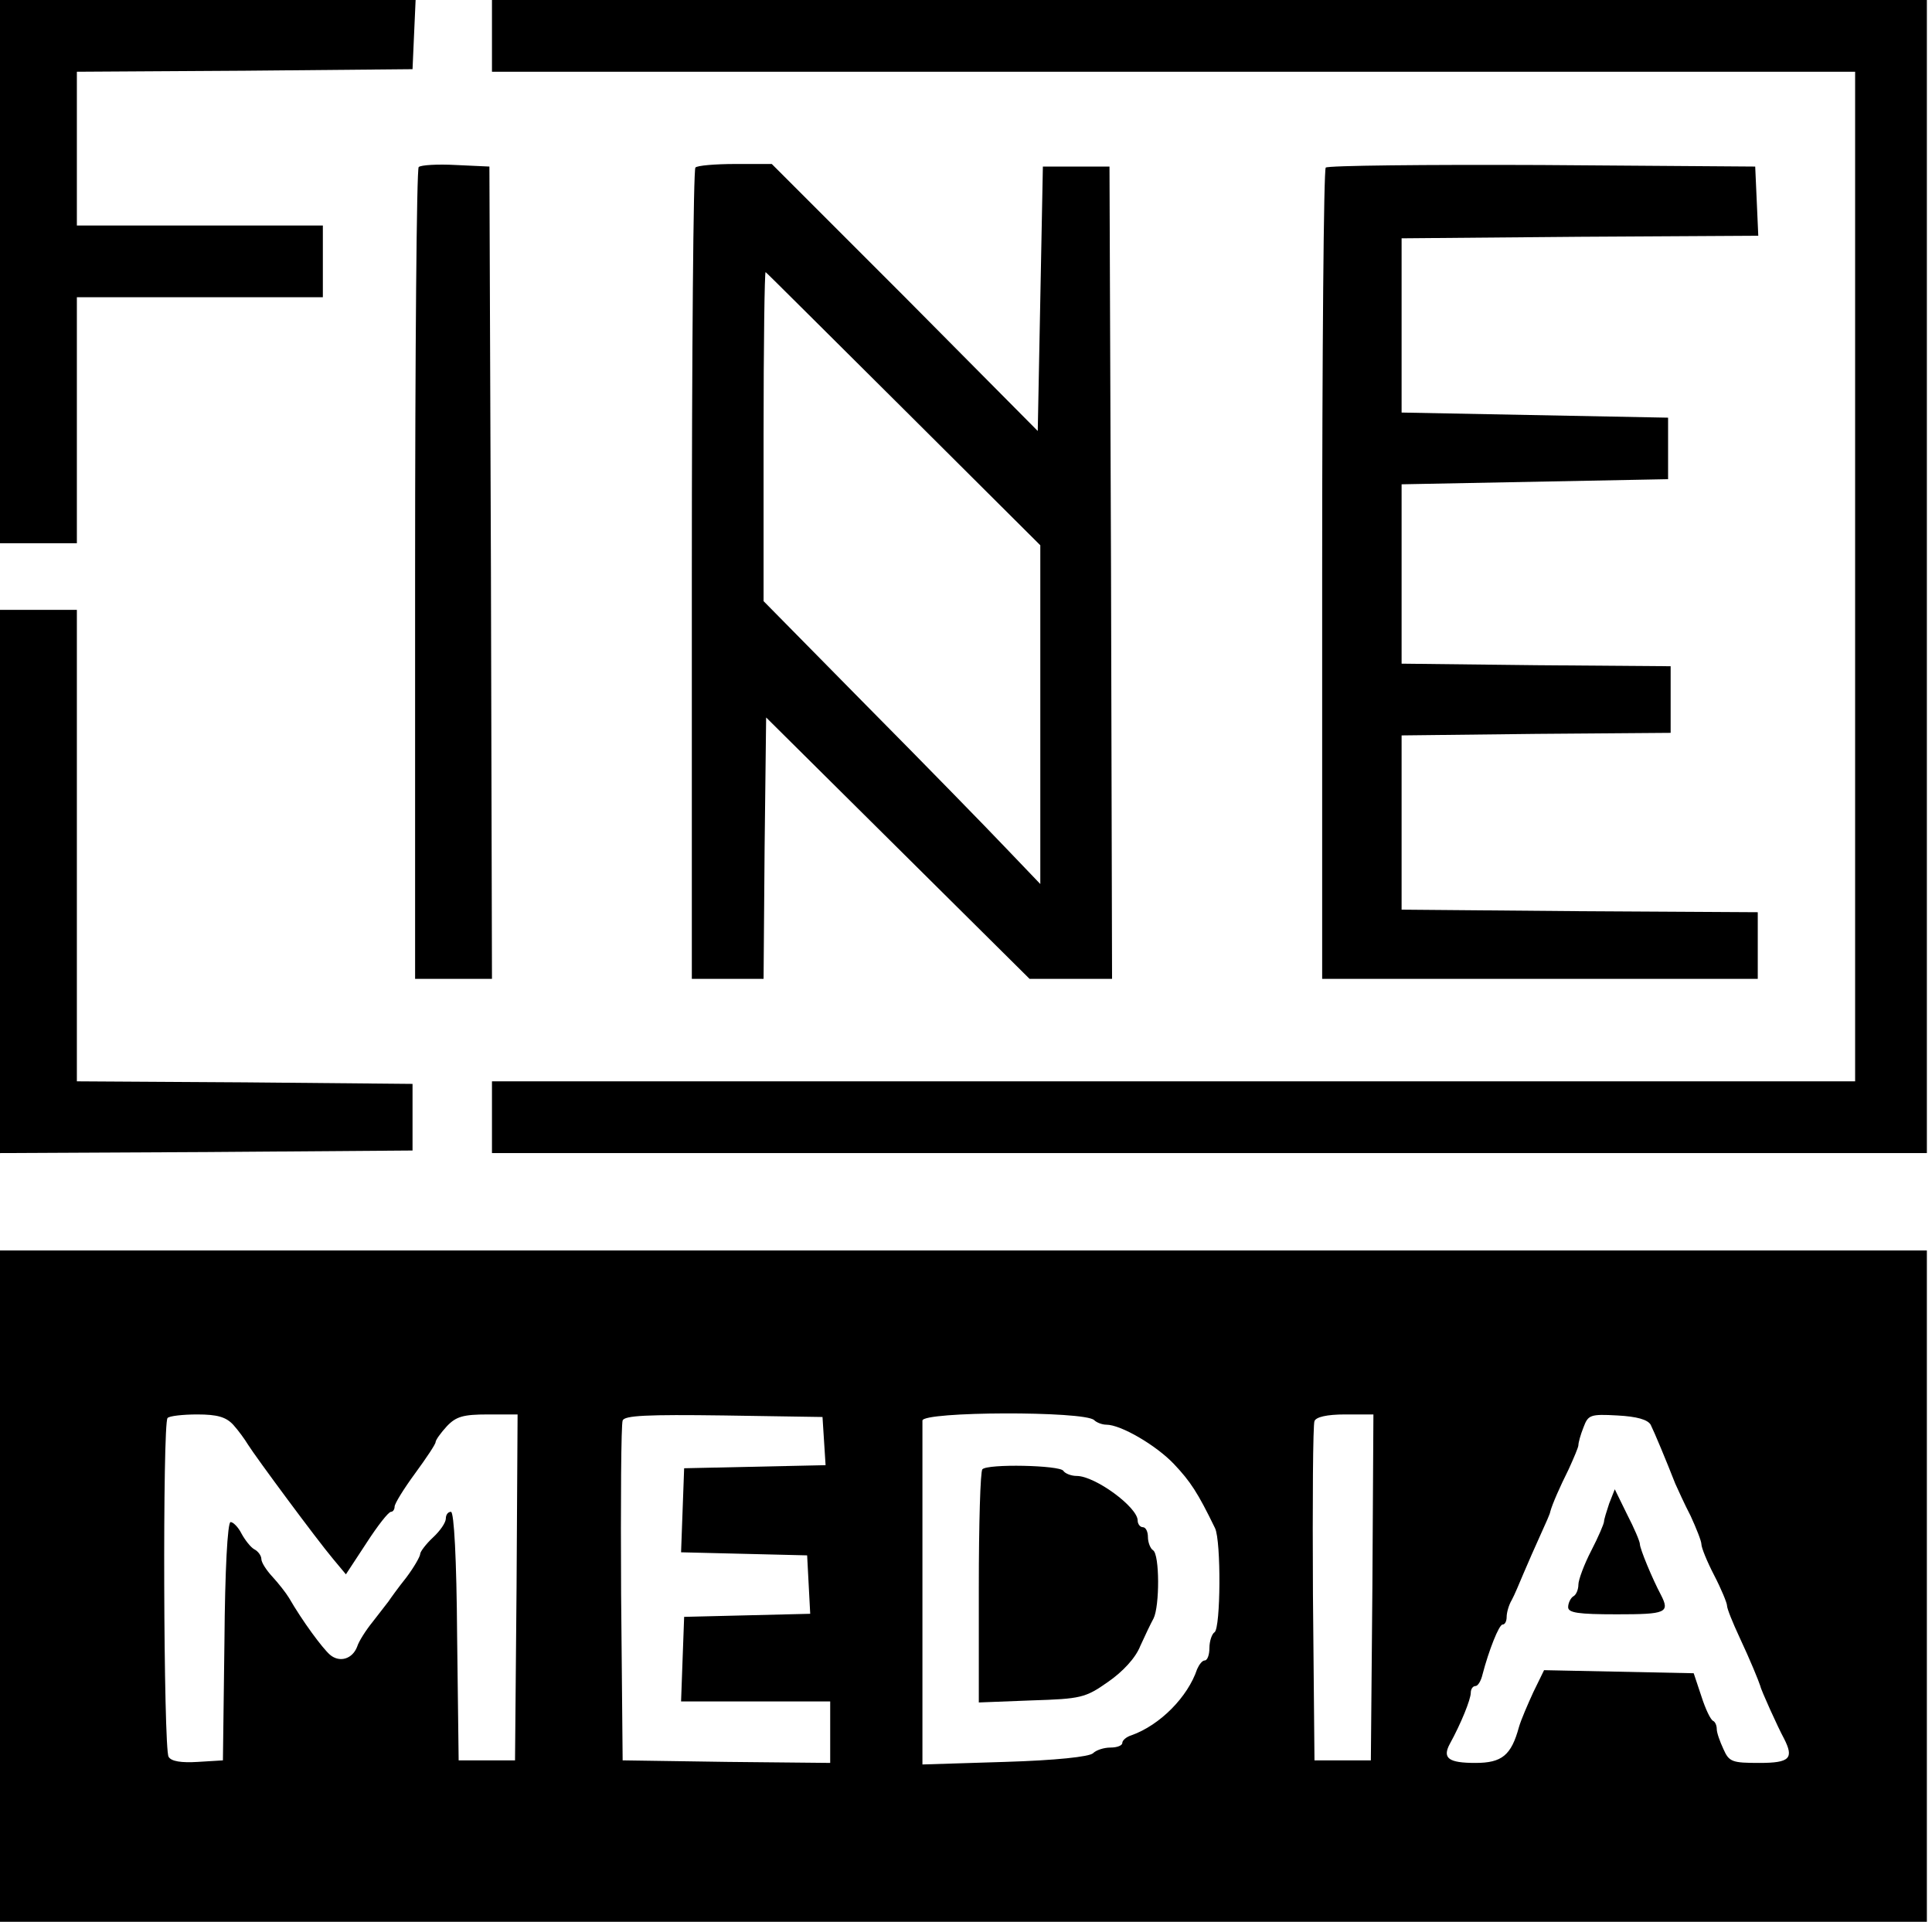 <?xml version="1.0" encoding="UTF-8" standalone="no"?> <svg xmlns="http://www.w3.org/2000/svg" version="1.0" width="377pt" height="375pt" viewBox="0 0 377 375" preserveAspectRatio="xMidYMid meet"><g transform="translate(0,375) scale(0.1,-0.1)" fill="#000000" stroke="none"><path d="M0 3220 l0 -530 75 0 75 0 0 240 0 240 240 0 240 0 0 70 0 70 -240 0 -240 0 0 150 0 150 328 2 327 3 3 68 3 67 -406 0 -405 0 0 -530z"></path><path d="M960 3680 l0 -70 1330 0 1330 0 0 -985 0 -985 -1330 0 -1330 0 0 -70 0 -70 1400 0 1400 0 0 1125 0 1125 -1400 0 -1400 0 0 -70z"></path><path d="M817 3424 c-4 -4 -7 -362 -7 -796 l0 -788 75 0 75 0 -2 793 -3 792 -65 3 c-36 2 -69 0 -73 -4z"></path><path d="M1357 3423 c-4 -3 -7 -361 -7 -795 l0 -788 70 0 70 0 2 255 3 255 257 -255 257 -255 80 0 81 0 -2 793 -3 792 -65 0 -65 0 -5 -258 -5 -258 -259 261 -260 260 -71 0 c-39 0 -75 -3 -78 -7z m407 -472 l266 -265 0 -330 0 -331 -67 70 c-37 39 -158 163 -270 276 l-203 206 0 323 c0 178 2 321 4 319 3 -2 124 -123 270 -268z"></path><path d="M2587 3423 c-4 -3 -7 -361 -7 -795 l0 -788 425 0 425 0 0 65 0 65 -347 2 -348 3 0 170 0 170 263 3 262 2 0 65 0 65 -262 2 -263 3 0 175 0 175 260 5 260 5 0 60 0 60 -260 5 -260 5 0 170 0 170 348 3 348 2 -3 68 -3 67 -416 3 c-228 1 -418 -1 -422 -5z"></path><path d="M0 2030 l0 -530 403 2 402 3 0 65 0 65 -327 3 -328 2 0 460 0 460 -75 0 -75 0 0 -530z"></path><path d="M0 655 l0 -655 1880 0 1880 0 0 655 0 655 -1880 0 -1880 0 0 -655z m2135 324 c5 -5 16 -9 24 -9 28 0 97 -40 132 -77 32 -34 46 -55 80 -125 12 -25 11 -195 -1 -203 -5 -3 -10 -17 -10 -31 0 -13 -4 -24 -9 -24 -5 0 -11 -8 -15 -17 -18 -54 -72 -109 -128 -129 -10 -3 -18 -10 -18 -15 0 -5 -10 -9 -23 -9 -13 0 -28 -5 -34 -11 -7 -7 -73 -14 -172 -17 l-161 -5 0 332 c0 182 0 334 0 339 0 18 316 19 335 1z m-1680 -9 c10 -11 23 -29 29 -39 15 -24 134 -185 166 -223 l25 -30 40 61 c22 34 43 61 48 61 4 0 7 5 7 10 0 6 18 35 40 65 22 30 40 57 40 61 0 4 10 18 22 31 18 19 32 23 80 23 l58 0 -2 -337 -3 -338 -55 0 -55 0 -3 243 c-1 150 -6 242 -12 242 -6 0 -10 -6 -10 -13 0 -8 -11 -24 -25 -37 -14 -13 -25 -28 -25 -32 0 -5 -12 -26 -27 -46 -16 -20 -31 -41 -35 -47 -4 -5 -18 -23 -31 -40 -13 -16 -27 -38 -30 -48 -9 -24 -34 -32 -53 -16 -15 13 -54 66 -80 111 -6 10 -21 29 -33 42 -11 12 -21 27 -21 34 0 6 -6 15 -14 19 -7 4 -18 18 -25 31 -6 12 -16 22 -21 22 -6 0 -11 -95 -12 -232 l-3 -233 -49 -3 c-32 -2 -52 1 -57 10 -10 15 -12 652 -2 661 3 4 30 7 58 7 39 0 56 -5 70 -20z m1153 -32 l3 -47 -138 -3 -138 -3 -3 -82 -3 -82 123 -3 123 -3 3 -57 3 -57 -123 -3 -123 -3 -3 -82 -3 -83 146 0 145 0 0 -60 0 -60 -202 2 -203 3 -3 325 c-1 179 0 331 3 338 3 10 48 12 197 10 l193 -3 3 -47z m1070 -285 l-3 -338 -55 0 -55 0 -3 325 c-1 179 0 330 3 337 3 8 24 13 60 13 l55 0 -2 -337z m543 317 c7 -14 30 -69 48 -115 5 -11 18 -40 30 -63 11 -24 21 -49 21 -55 0 -7 11 -34 25 -61 14 -27 25 -54 25 -59 0 -6 11 -33 24 -61 22 -47 37 -84 41 -96 1 -7 35 -82 46 -102 20 -39 12 -48 -48 -48 -53 0 -59 2 -70 27 -7 15 -13 32 -13 39 0 7 -3 14 -7 16 -5 2 -15 23 -23 48 l-15 45 -146 3 -146 3 -21 -43 c-11 -24 -24 -54 -28 -68 -15 -55 -33 -70 -85 -70 -52 0 -65 9 -50 37 22 40 41 87 41 100 0 7 4 13 9 13 5 0 11 10 14 23 12 46 32 97 39 97 5 0 8 7 8 15 0 8 4 23 10 33 5 9 15 33 23 52 8 19 23 53 33 75 10 22 19 42 19 45 4 15 19 49 36 83 10 22 19 43 19 47 0 5 4 20 10 35 9 24 13 26 66 23 38 -2 59 -8 65 -18z"></path><path d="M1917 883 c-4 -3 -7 -107 -7 -231 l0 -224 103 4 c96 3 105 5 149 36 29 20 54 47 63 70 9 20 21 45 26 54 12 24 12 125 -1 133 -5 3 -10 15 -10 26 0 10 -4 19 -10 19 -5 0 -10 6 -10 13 0 26 -83 87 -119 87 -11 0 -23 5 -26 10 -7 11 -148 14 -158 3z"></path><path d="M3140 816 c-5 -15 -10 -31 -10 -35 0 -4 -11 -30 -25 -57 -14 -27 -25 -57 -25 -66 0 -9 -4 -20 -10 -23 -5 -3 -10 -13 -10 -21 0 -11 19 -14 95 -14 96 0 104 3 86 38 -17 32 -41 90 -41 99 0 5 -11 31 -25 58 l-24 49 -11 -28z"></path></g></svg> 